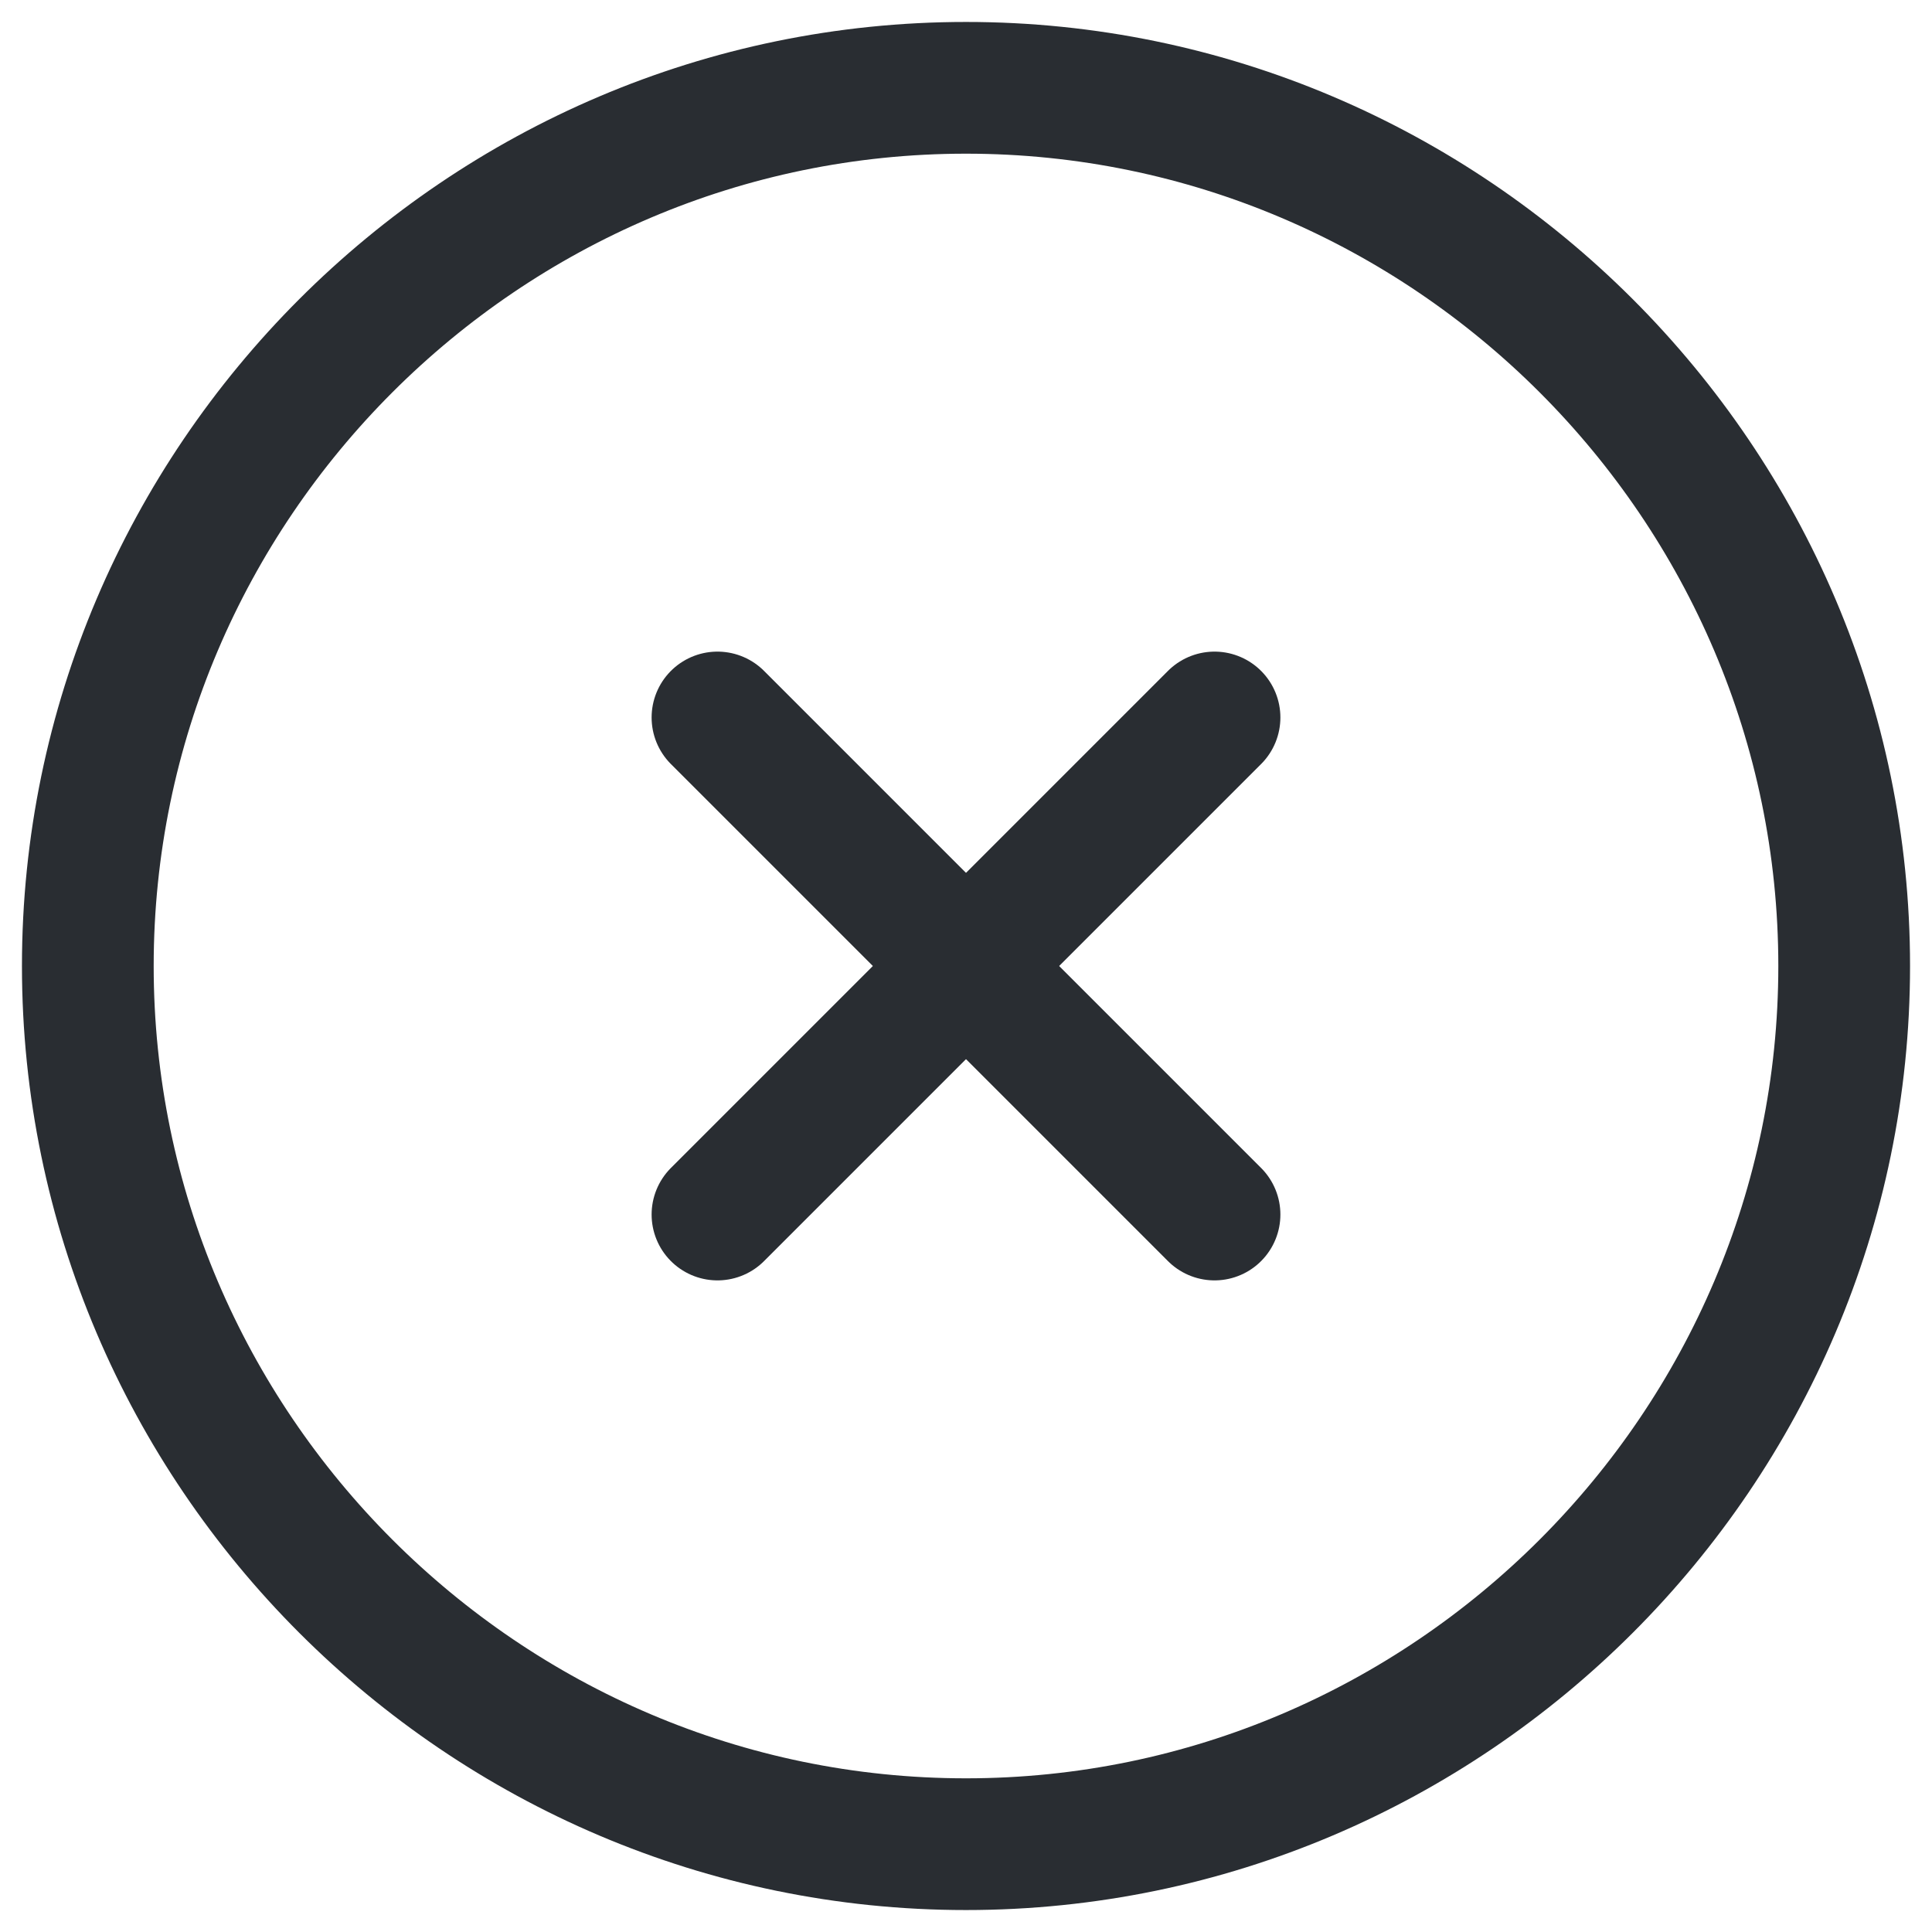 <svg width="22" height="22" viewBox="0 0 22 22" fill="none" xmlns="http://www.w3.org/2000/svg">
<path d="M11 21C16.5 21 21 16.5 21 11C21 5.5 16.5 1 11 1C5.5 1 1 5.5 1 11C1 16.5 5.5 21 11 21Z" stroke="#292D32" stroke-width="1.5" stroke-linecap="round" stroke-linejoin="round"/>
<path d="M8.17 13.83L13.83 8.17" stroke="#292D32" stroke-width="1.5" stroke-linecap="round" stroke-linejoin="round"/>
<path d="M13.83 13.83L8.17 8.17" stroke="#292D32" stroke-width="1.5" stroke-linecap="round" stroke-linejoin="round"/>
</svg>
